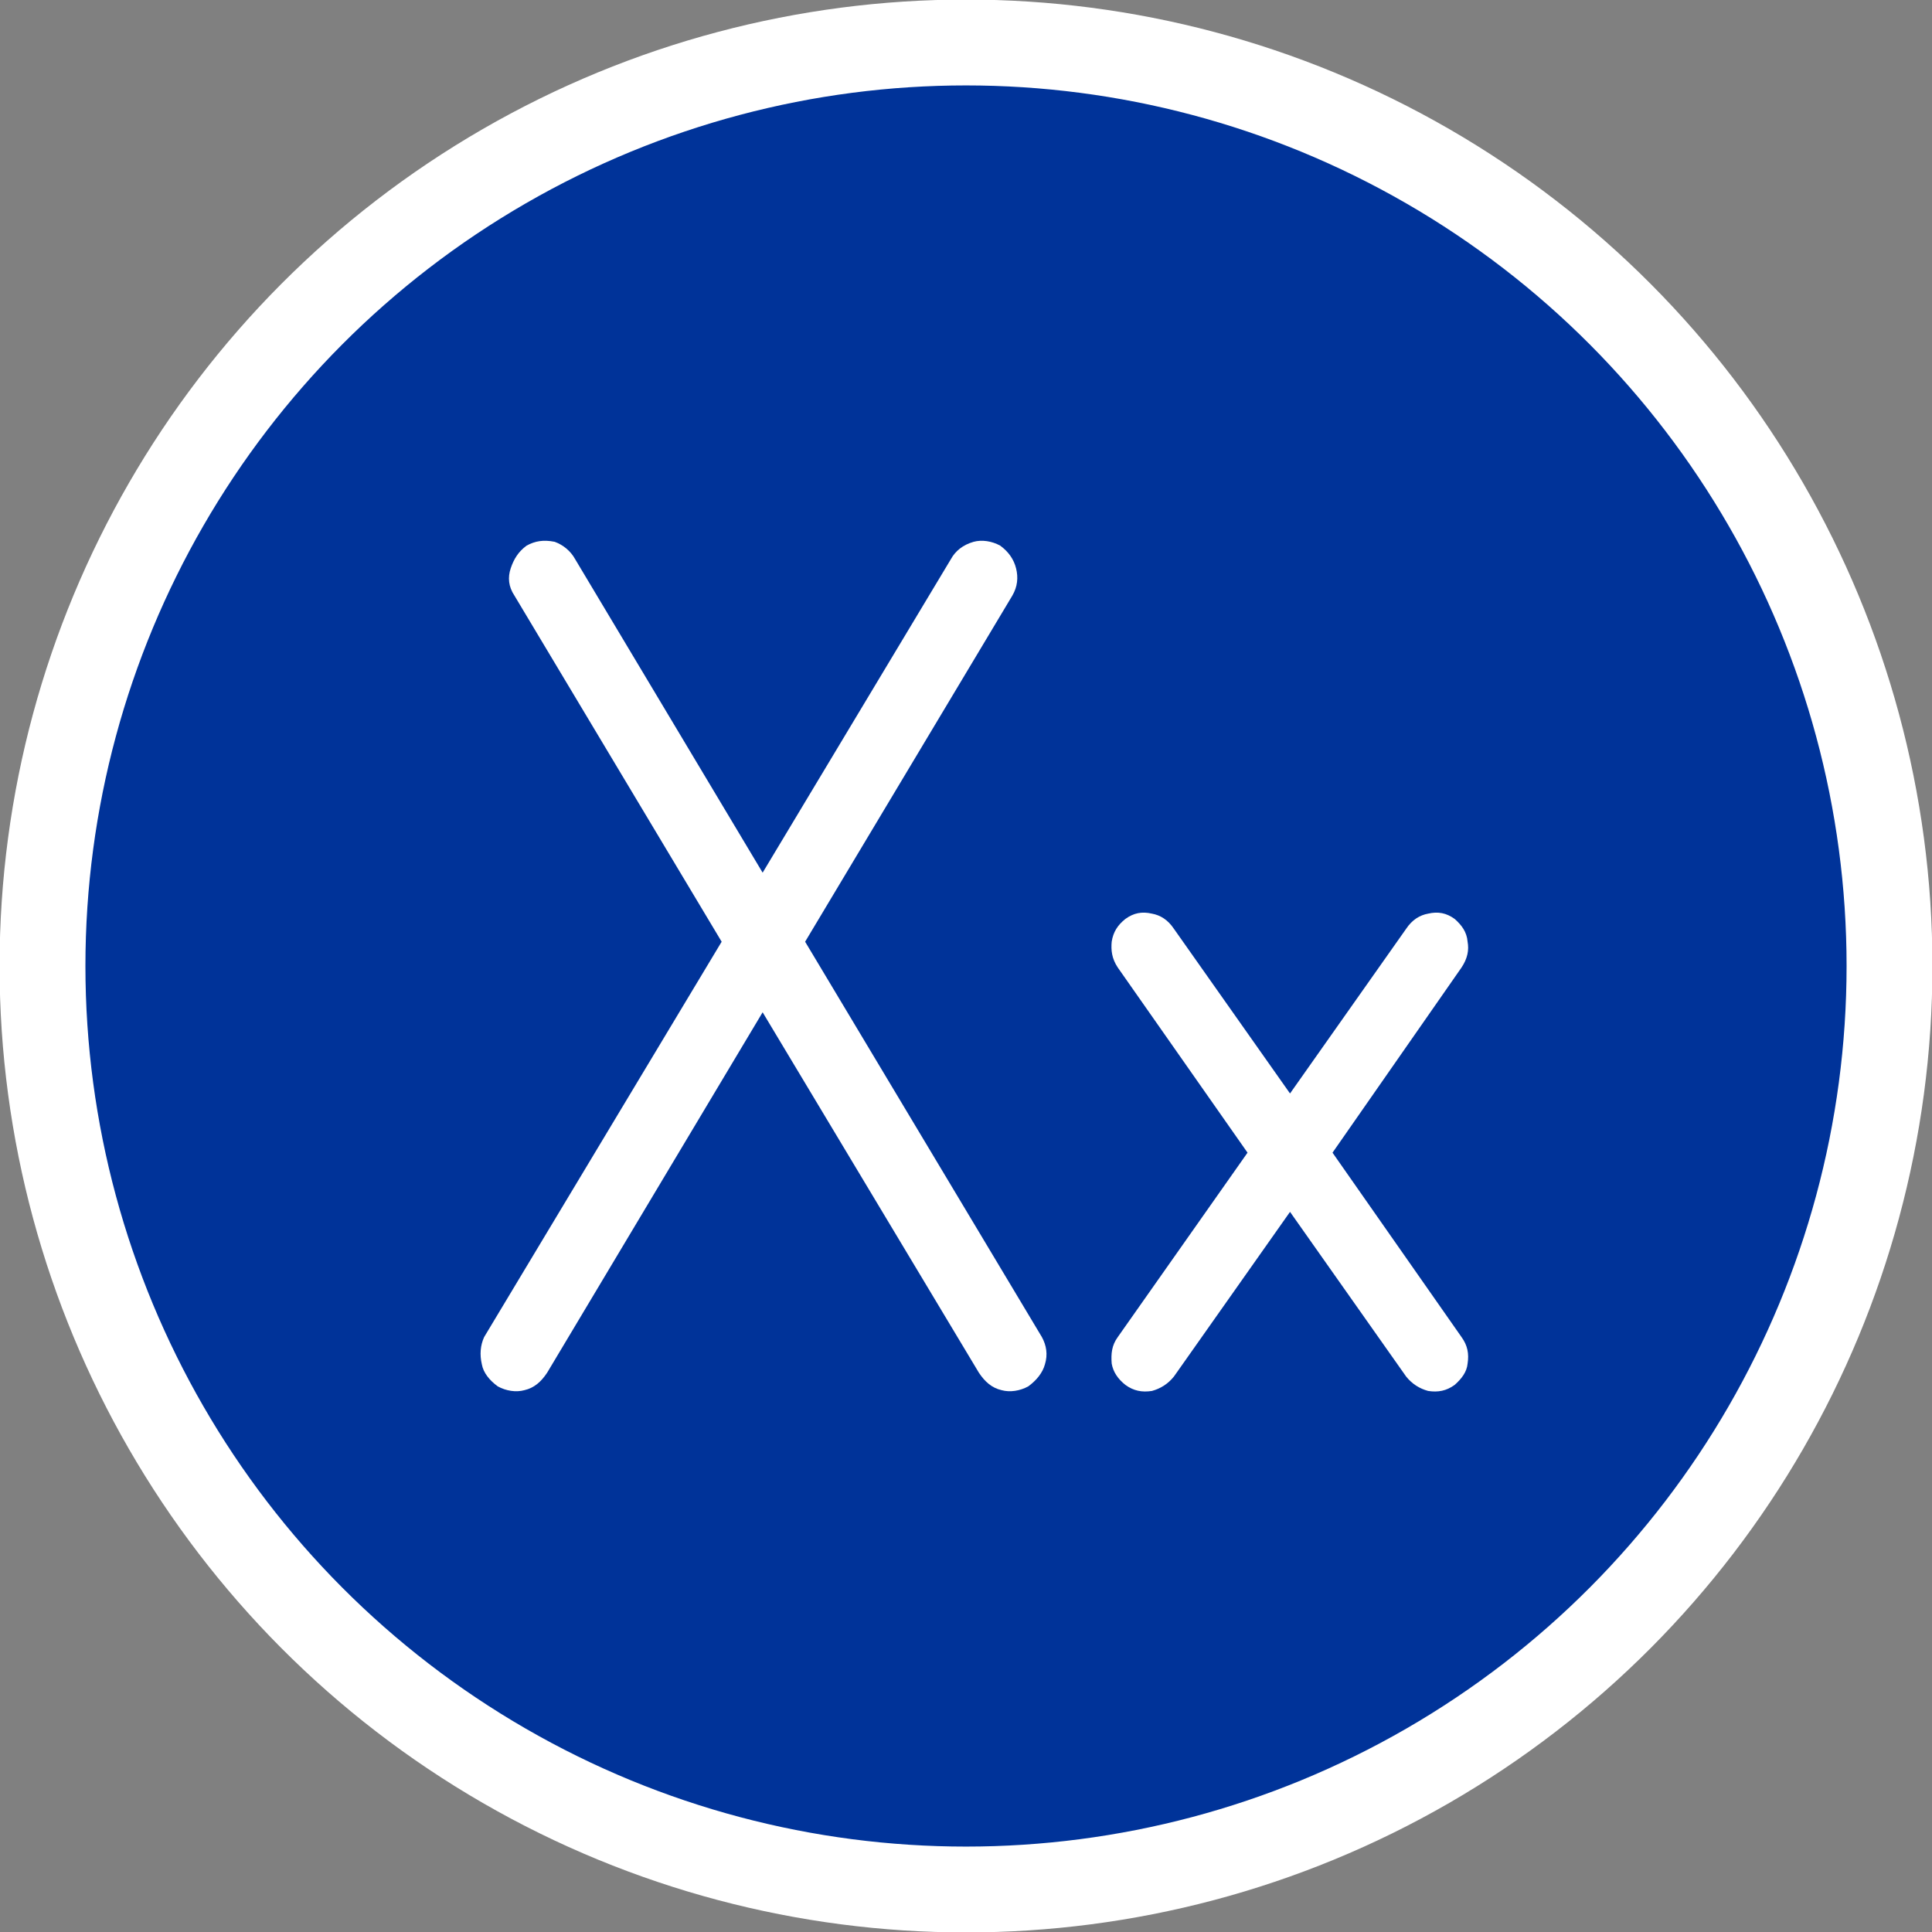 <?xml version="1.0" encoding="UTF-8"?>
<!DOCTYPE svg PUBLIC "-//W3C//DTD SVG 1.1//EN" "http://www.w3.org/Graphics/SVG/1.1/DTD/svg11.dtd">
<!-- Creator: CorelDRAW X7 -->
<svg xmlns="http://www.w3.org/2000/svg" xml:space="preserve" width="33.763mm" height="33.763mm" version="1.1" style="shape-rendering:geometricPrecision; text-rendering:geometricPrecision; image-rendering:optimizeQuality; fill-rule:evenodd; clip-rule:evenodd"
viewBox="0 0 2546 2546"
 xmlns:xlink="http://www.w3.org/1999/xlink">
 <rect x="0" y="0" width="2546" height="2546" fill="#808080" stroke="none"/>
 <defs>
  <style type="text/css">
   <![CDATA[
    .str0 {stroke:white;stroke-width:113.126}
    .fil0 {fill:#003399}
    .fil1 {fill:white;fill-rule:nonzero}
   ]]>
  </style>
 </defs>
 <g id="Layer_x0020_1">
  <circle class="fil0 str0" cx="1273" cy="1273" r="1217"/>
  <path class="fil1" d="M1283 714c-14,4 -24,12 -30,23l-248 413 -247 -413c-6,-11 -16,-19 -27,-23 -15,-3 -26,-1 -37,5 -11,8 -17,18 -21,30 -4,12 -3,24 5,36l273 456 -313 521c-5,11 -6,23 -3,36 2,11 10,21 21,29 11,6 24,8 35,5 13,-3 22,-11 30,-23l284 -475 285 475c8,12 17,20 30,23 11,3 24,1 35,-5 11,-8 19,-18 22,-29 4,-13 2,-25 -4,-36l-312 -521 273 -456c7,-12 8,-24 5,-36 -3,-12 -10,-22 -21,-30 -11,-6 -24,-8 -35,-5z"/>
  <path id="1" class="fil1" d="M1465 1241c-1,11 0,22 8,34l171 244 -171 243c-8,11 -9,22 -8,35 2,11 8,20 18,28 11,8 22,10 35,8 11,-3 21,-9 29,-19l153 -217 153 217c8,10 18,16 29,19 13,2 24,0 35,-8 9,-8 16,-17 17,-28 2,-13 0,-24 -8,-35l-170 -243 170 -244c8,-12 10,-23 8,-34 -1,-13 -8,-22 -17,-30 -11,-8 -22,-10 -35,-7 -11,2 -21,8 -29,20l-153 217 -153 -217c-8,-12 -18,-18 -29,-20 -13,-3 -24,-1 -35,7 -10,8 -16,17 -18,30z"/>
 </g>
</svg>
